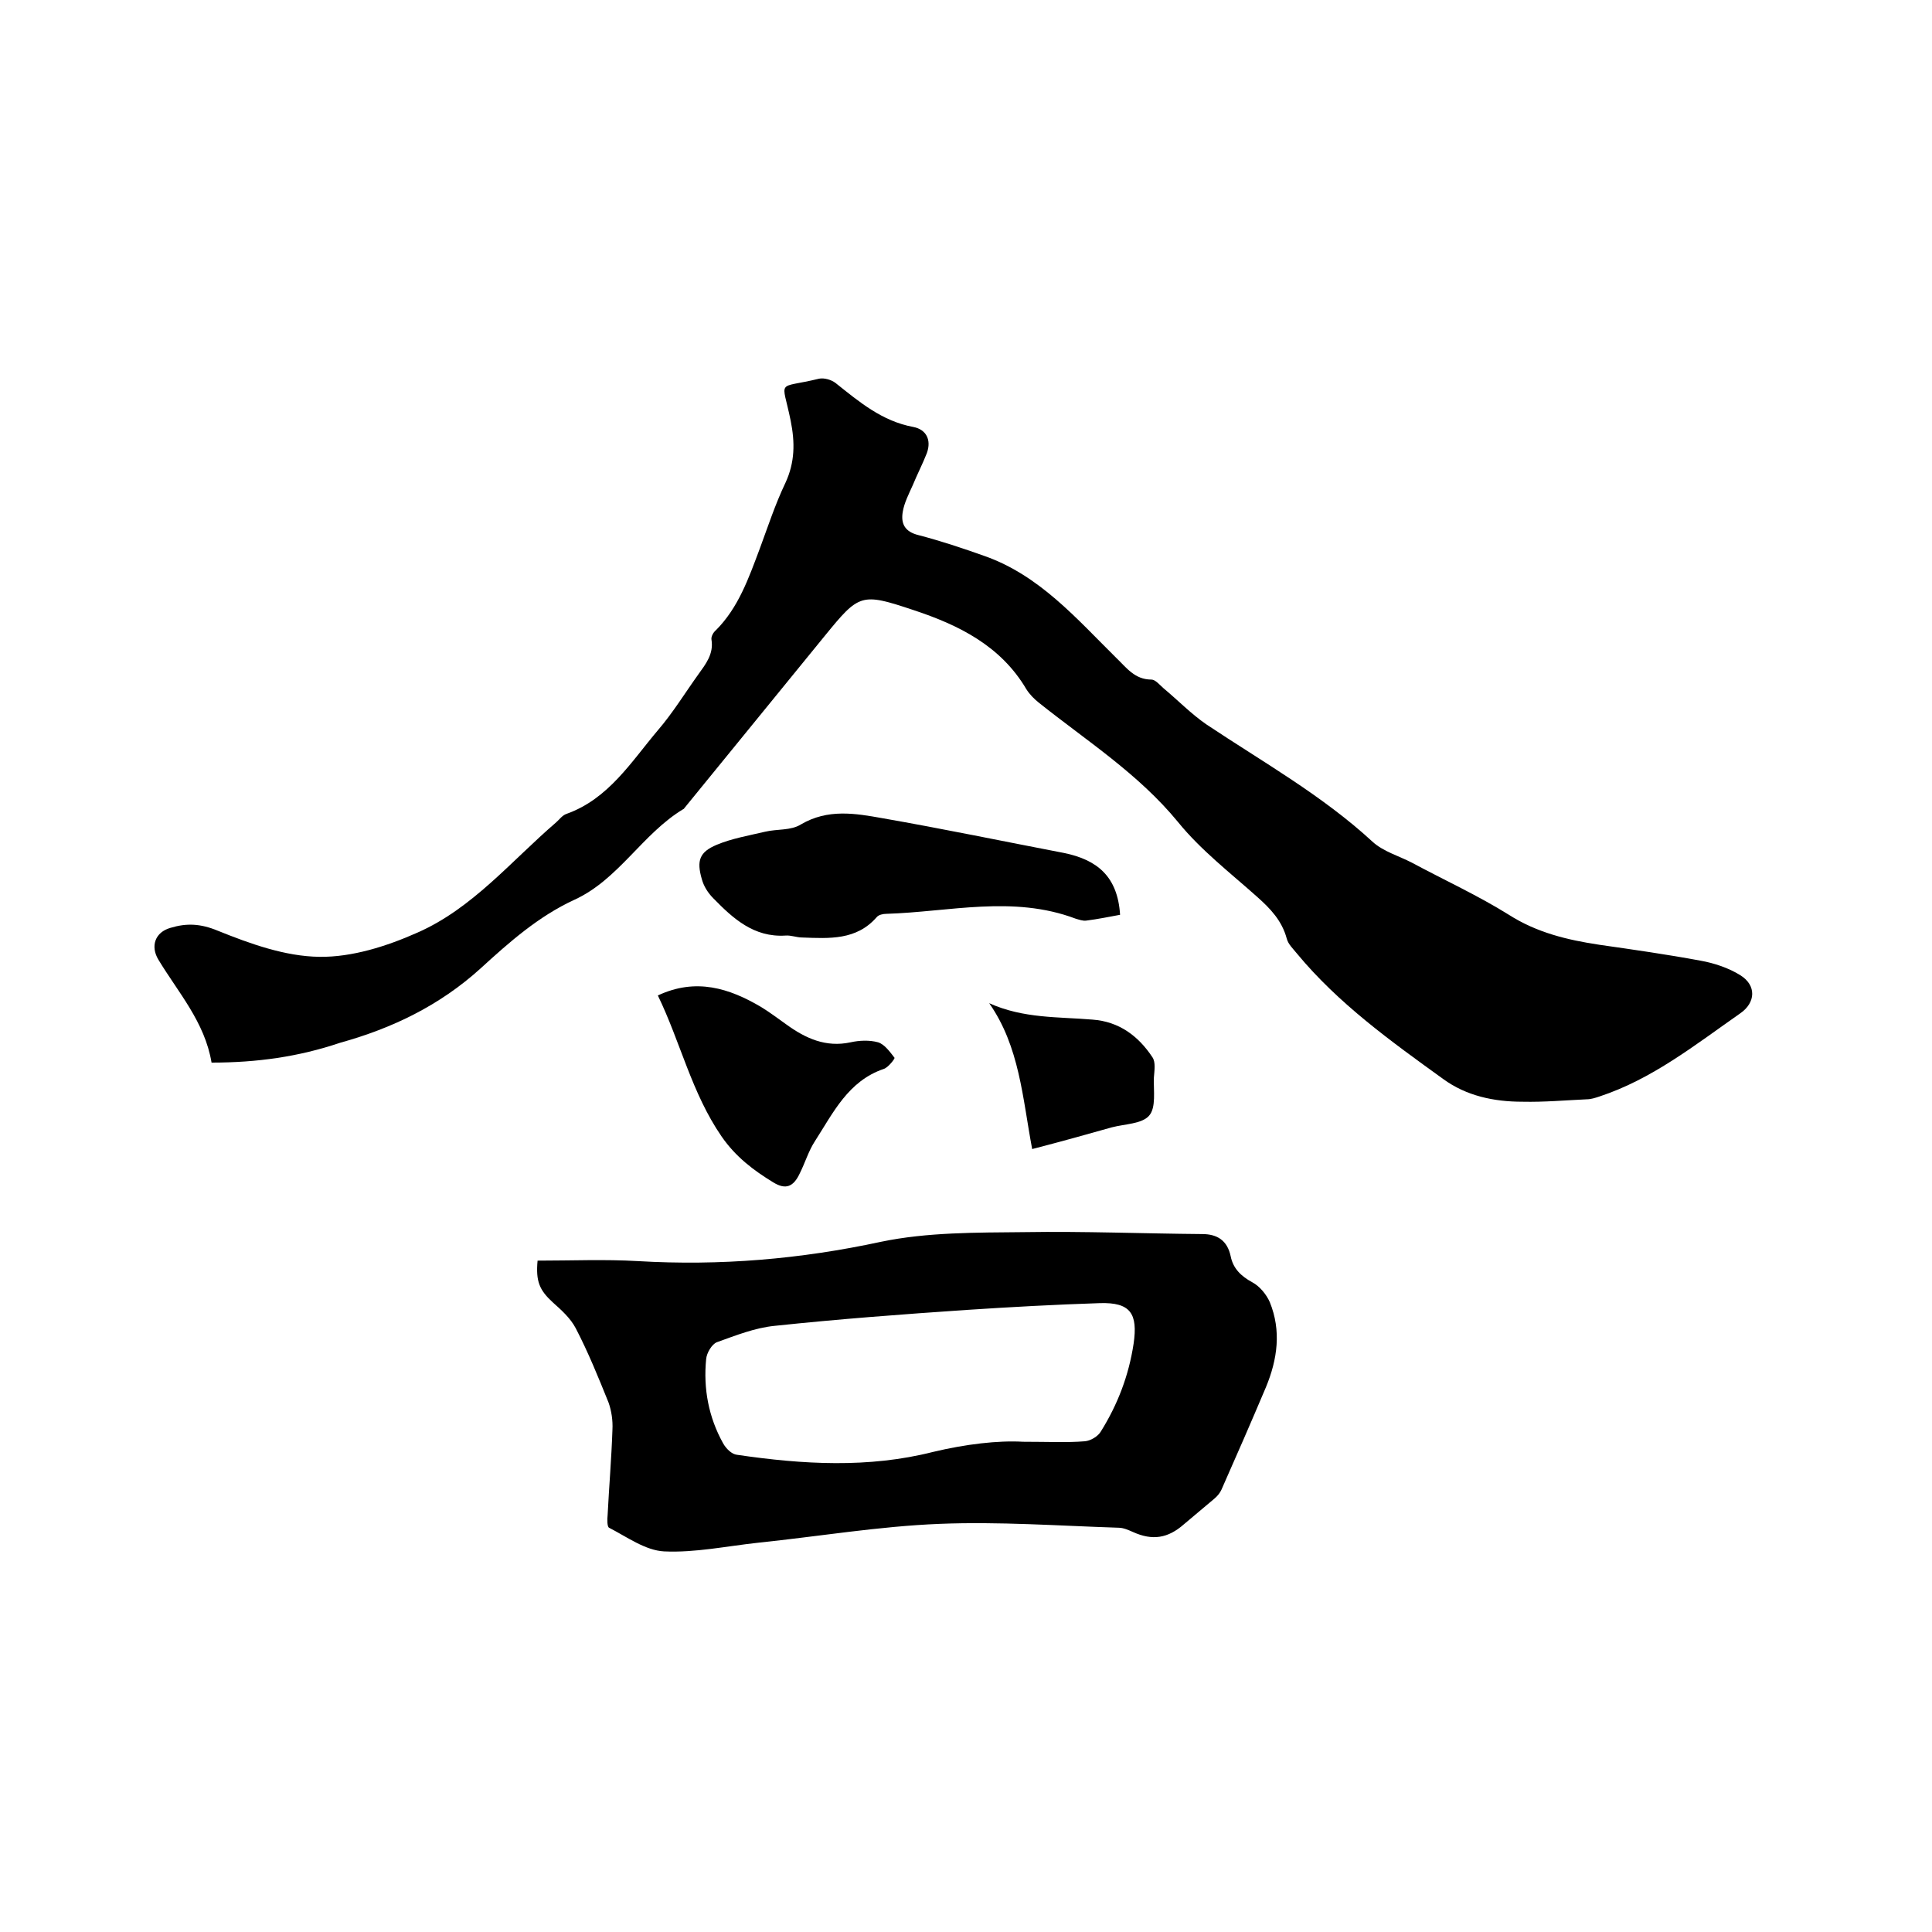<svg enable-background="new 0 0 400 400" viewBox="0 0 400 400" xmlns="http://www.w3.org/2000/svg"><path d="m43.8 220c-1.4-8.4-6.9-14.5-11-21.3-1.7-2.8-.7-5.7 2.5-6.6 3.3-1 6.2-.9 9.8.6 6.7 2.7 13.9 5.3 21 5.4 6.8.1 14-2.2 20.3-5 11.4-5 19.4-14.8 28.7-22.8.7-.6 1.3-1.5 2.2-1.8 8.7-3.1 13.4-10.8 18.9-17.3 3.1-3.6 5.6-7.7 8.4-11.6 1.5-2.1 3.2-4.2 2.7-7.2-.1-.6.4-1.5.9-1.9 4.7-4.7 6.8-10.8 9.1-16.9 1.7-4.6 3.2-9.2 5.3-13.6 2-4.3 2-8.4 1.1-12.9-1.8-8.9-3.1-6.5 5.9-8.7 1-.2 2.5.2 3.4.9 4.9 3.9 9.6 7.9 16.1 9.1 2.6.5 3.8 2.6 2.8 5.4-.9 2.3-2 4.4-2.9 6.6-.8 1.8-1.8 3.7-2.1 5.6-.4 2.4.4 4.1 3.3 4.8 4.6 1.2 9.1 2.7 13.6 4.3 11.4 4 19.1 13 27.3 21.1 2.1 2 3.8 4.5 7.3 4.5.8 0 1.7 1.1 2.5 1.8 3 2.5 5.7 5.3 8.9 7.5 11.7 7.8 24 14.7 34.4 24.3 2.2 2 5.4 2.9 8.1 4.3 6.7 3.6 13.7 6.8 20.1 10.8 5.8 3.7 12.1 5.2 18.7 6.2 7 1 14 2 21 3.3 2.8.5 5.8 1.5 8.2 3 3.4 2.1 3.2 5.7 0 7.9-9.3 6.5-18.2 13.6-29.1 17.2-.9.3-1.8.6-2.7.6-4.4.2-8.8.6-13.3.5-5.9 0-11.6-1.2-16.4-4.7-10.8-7.8-21.7-15.6-30.3-26-.8-1-1.8-1.9-2.1-3.1-1-3.7-3.4-6.2-6.1-8.6-5.6-5-11.7-9.7-16.4-15.5-8.2-10-18.9-16.8-28.8-24.7-1-.8-1.9-1.7-2.6-2.8-5.3-9-14-13.3-23.4-16.4-10.8-3.6-11.2-3.4-18.3 5.3-9.7 11.9-19.4 23.8-29.1 35.7-.1.1-.1.2-.2.2-8.5 5.1-13.4 14.6-22.6 18.8-7.4 3.4-13.5 8.8-19.4 14.2-8.5 7.7-18.3 12.4-29.1 15.4-8.6 2.9-17.2 4.1-26.6 4.1z"/><path d="m111.3 261c7.1 0 13.9-.3 20.8.1 17 1 33.6-.4 50.3-4 9.6-2 19.8-1.9 29.7-2 12.3-.2 24.5.3 36.8.4 3.1 0 5.2 1.3 5.9 4.6.5 2.5 2.1 4.1 4.5 5.4 1.5.8 2.9 2.5 3.6 4.1 2.4 5.9 1.6 11.8-.8 17.6-3 7.1-6.1 14.2-9.2 21.2-.3.7-.9 1.4-1.5 1.9-2.1 1.8-4.2 3.5-6.3 5.3-3.3 2.9-6.5 3.4-10.5 1.6-.9-.4-2-.9-3-.9-12.4-.4-24.8-1.3-37.1-.8-12.5.5-25 2.6-37.5 3.9-6.5.7-13.1 2.1-19.5 1.8-3.9-.2-7.7-3-11.4-4.9-.4-.2-.4-1.7-.3-2.6.3-5.9.8-11.8 1-17.7.1-1.9-.2-3.9-.8-5.6-2.1-5.2-4.2-10.4-6.8-15.4-1.1-2.1-3-3.8-4.8-5.4-2.7-2.5-3.5-4.3-3.1-8.6zm100.5 37.5c5.4 0 9.1.2 12.8-.1 1.2-.1 2.7-1 3.3-2 3.5-5.6 5.8-11.6 6.8-18.2.9-6.2-.6-8.6-7-8.4-9.2.3-18.4.8-27.5 1.4-13.3.9-26.6 1.9-39.8 3.3-4.1.4-8.1 2-12 3.4-1 .4-2.1 2.2-2.2 3.5-.6 6.1.5 12 3.5 17.4.6 1.1 1.8 2.3 2.9 2.4 13.6 2 27.2 2.8 40.6-.6 6.7-1.6 13.4-2.4 18.6-2.1z"/><path d="m231.9 189.4c-2.2.4-4.6.9-7 1.2-.7.1-1.5-.2-2.2-.4-13-4.9-26.1-1.4-39.2-1-.7 0-1.6.2-2 .7-4.2 4.8-9.8 4.4-15.4 4.2-1.2 0-2.3-.5-3.5-.4-6.5.4-10.8-3.5-14.9-7.7-1.1-1.1-2-2.5-2.4-4-1.1-3.8-.5-5.6 3.1-7.1 3.1-1.3 6.6-1.9 10-2.7 2.5-.6 5.3-.2 7.4-1.5 5.6-3.3 11.3-2.3 16.9-1.3 12.6 2.2 25.1 4.8 37.6 7.2 6.8 1.4 11.1 4.8 11.6 12.8z"/><path d="m136.2 206.1c7.9-3.7 14.8-1.5 21.4 2.4 1.8 1.1 3.5 2.4 5.2 3.6 4 2.9 8.2 4.8 13.3 3.7 1.8-.4 3.9-.5 5.7 0 1.3.4 2.4 1.9 3.4 3.2.1.2-1.3 2-2.2 2.3-7.4 2.5-10.5 9.1-14.3 15-1.3 2-2 4.4-3.1 6.6-1.3 2.8-2.9 3.5-5.5 1.9-4.1-2.5-7.8-5.3-10.7-9.5-6.2-9-8.5-19.5-13.2-29.2z"/><path d="m213.7 237.9c-2-10.6-2.6-21.2-8.9-30.2 7.1 3.2 14.3 2.8 21.4 3.4 5.5.4 9.5 3.4 12.4 7.8.7 1 .4 2.8.3 4.2-.1 2.7.5 6.2-1 7.9s-5 1.7-7.7 2.4c-5.3 1.5-10.7 3-16.5 4.5z"/></svg>